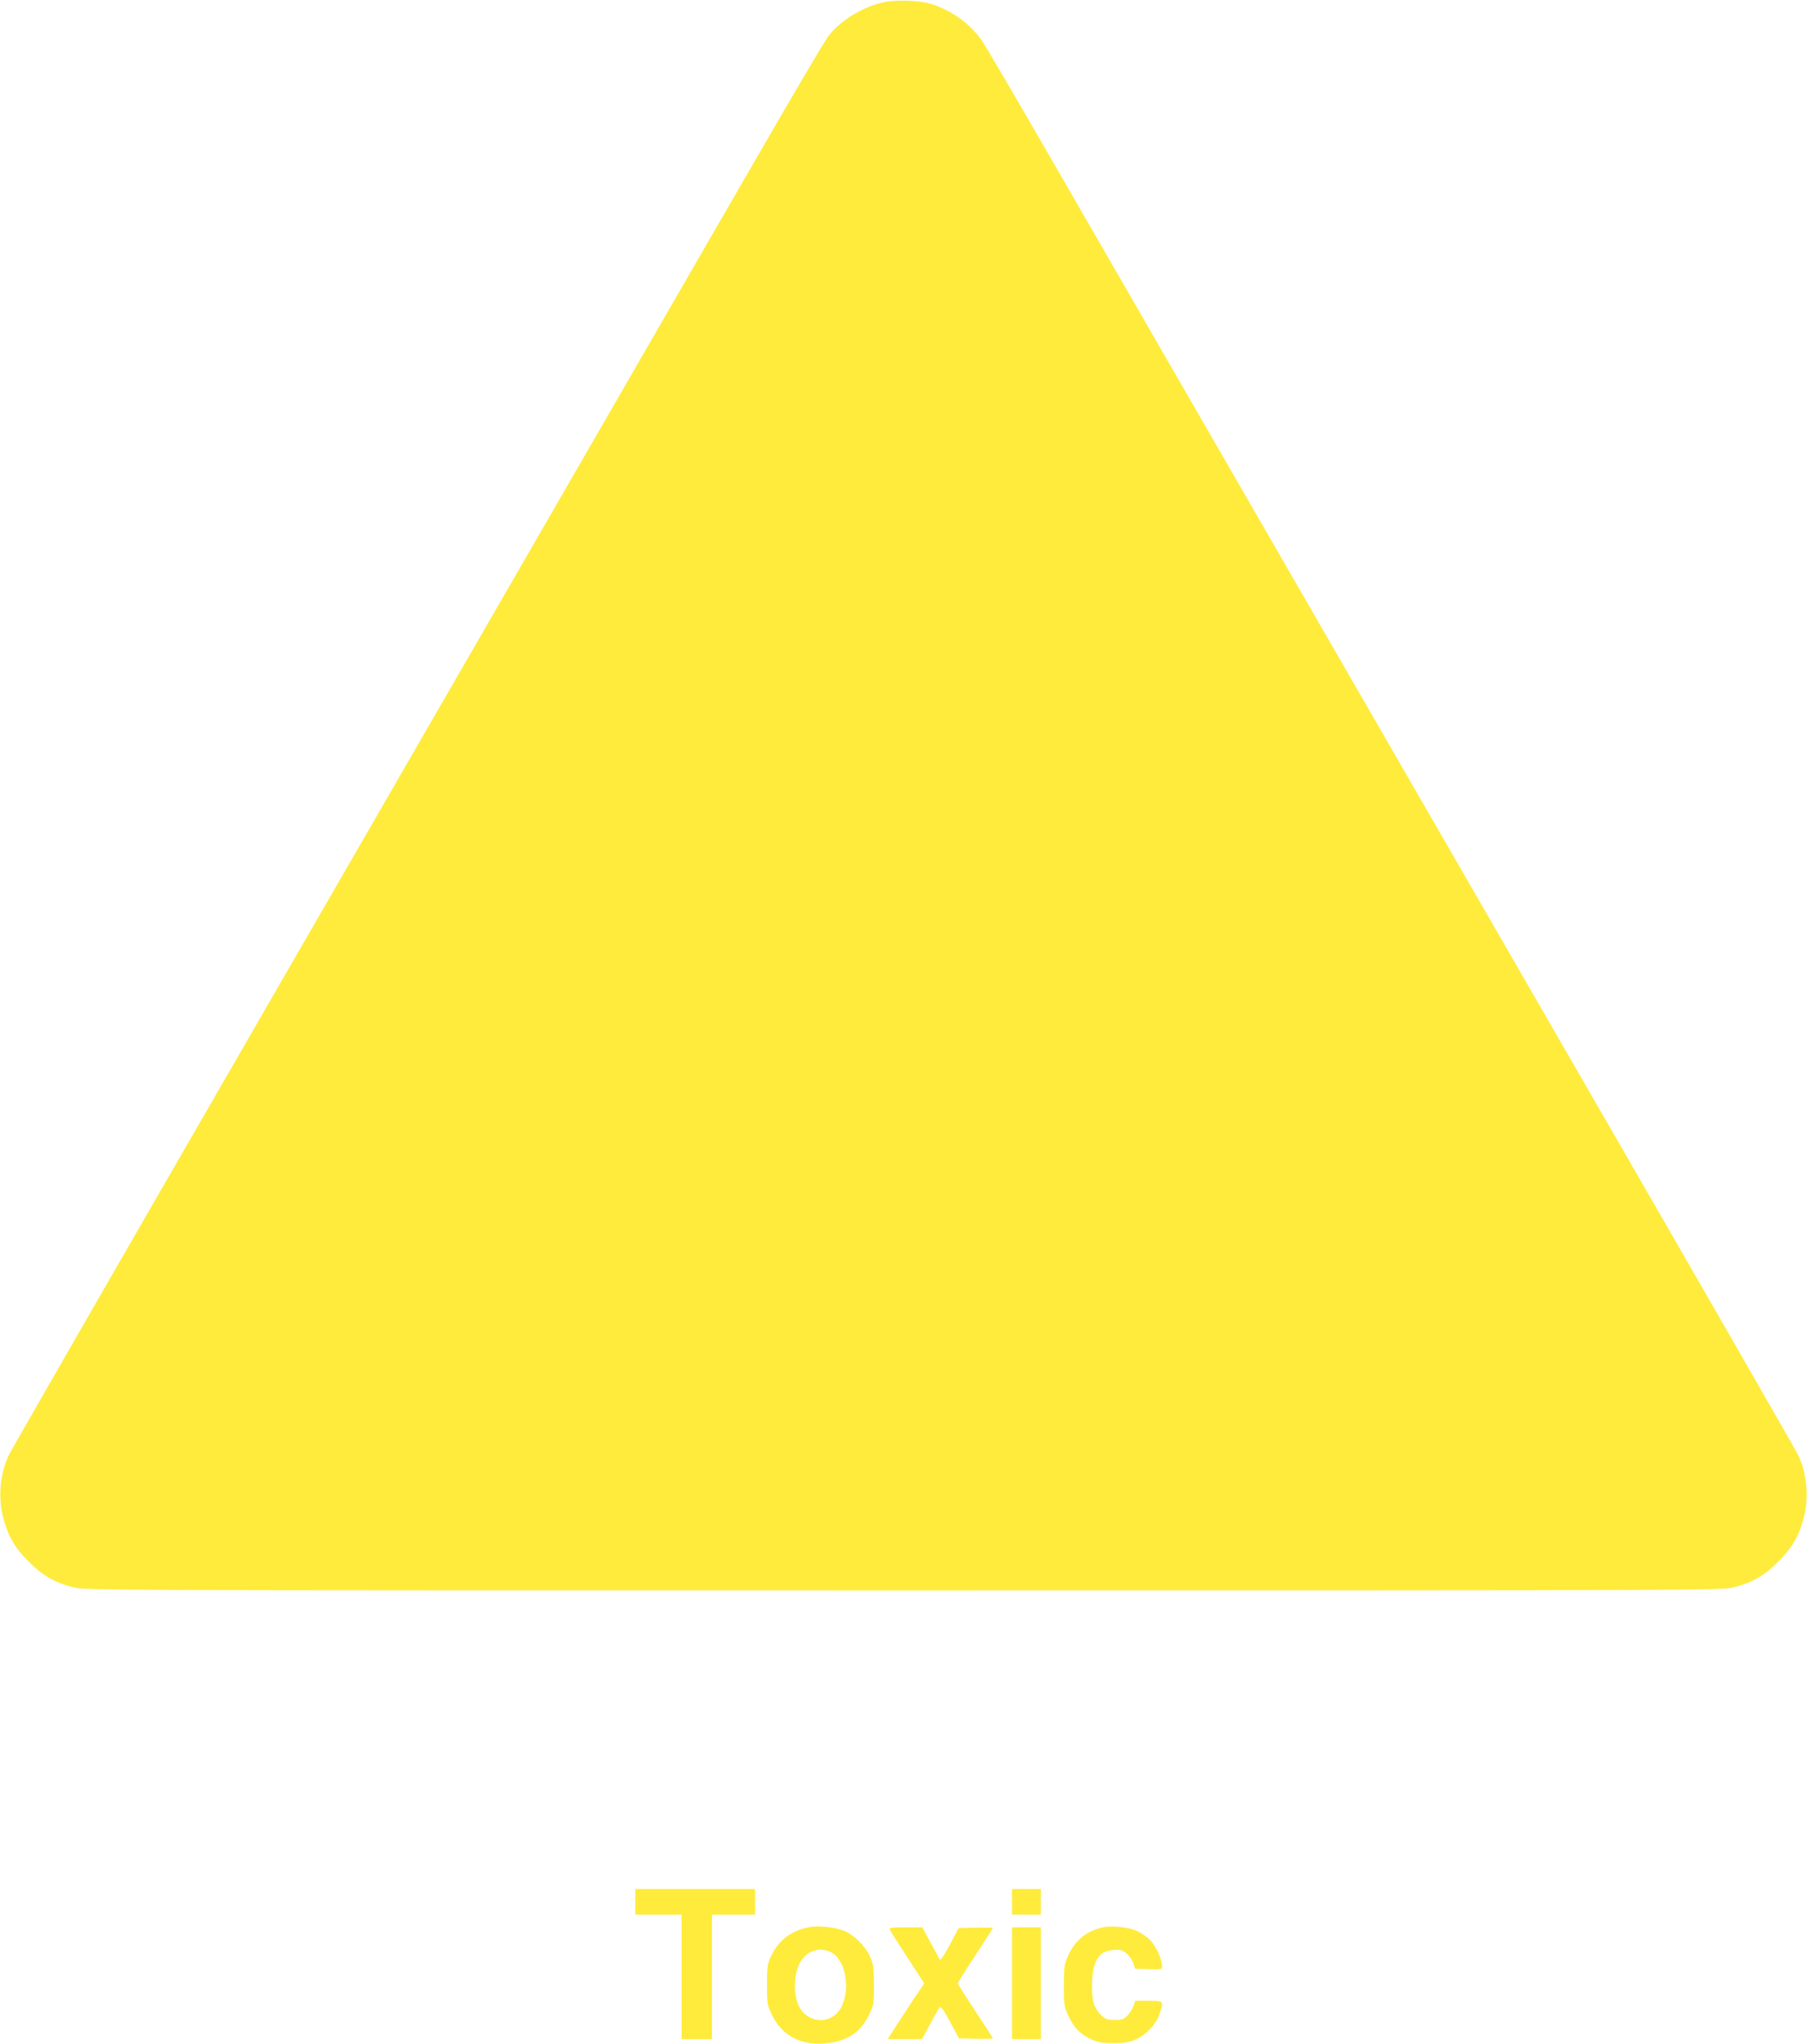 <?xml version="1.0" standalone="no"?>
<!DOCTYPE svg PUBLIC "-//W3C//DTD SVG 20010904//EN"
 "http://www.w3.org/TR/2001/REC-SVG-20010904/DTD/svg10.dtd">
<svg version="1.0" xmlns="http://www.w3.org/2000/svg"
 width="1132pt" height="1280pt" viewBox="0 0 1132 1280"
 preserveAspectRatio="xMidYMid meet">
<g transform="translate(0,1280) scale(0.1,-0.1)"
fill="#ffeb3b" stroke="none">
<path d="M5531 12785 c-131 -30 -269 -115 -343 -213 -21 -27 -220 -365 -444
-753 -224 -387 -700 -1212 -1059 -1834 -359 -621 -1317 -2282 -2130 -3690
-813 -1408 -1489 -2583 -1502 -2612 -53 -116 -66 -260 -33 -387 29 -113 73
-190 160 -276 86 -87 163 -131 276 -160 76 -20 131 -20 5204 -20 5073 0 5128
0 5204 20 113 29 190 73 276 160 87 86 131 163 160 276 33 127 20 271 -33 387
-13 29 -689 1204 -1502 2612 -2105 3647 -2729 4728 -3174 5500 -216 374 -413
711 -438 748 -71 105 -190 192 -322 233 -68 22 -224 27 -300 9z"/>
<path d="M3980 890 l0 -80 145 0 145 0 0 -390 0 -390 95 0 95 0 0 390 0 390
135 0 135 0 0 80 0 80 -375 0 -375 0 0 -80z"/>
<path d="M6340 890 l0 -80 90 0 90 0 0 80 0 80 -90 0 -90 0 0 -80z"/>
<path d="M5063 730 c-110 -23 -186 -83 -232 -179 -24 -51 -26 -67 -26 -181 0
-122 1 -127 33 -192 62 -126 176 -187 328 -175 134 10 223 66 276 175 32 65
33 70 33 192 -1 108 -4 132 -24 175 -31 70 -104 141 -168 165 -62 23 -162 32
-220 20z m141 -155 c91 -43 127 -226 67 -344 -57 -111 -206 -109 -265 3 -39
77 -34 214 11 284 44 68 117 90 187 57z"/>
<path d="M6915 731 c-101 -19 -177 -78 -221 -173 -27 -59 -29 -71 -29 -193 0
-119 2 -135 26 -185 36 -77 71 -115 137 -147 50 -24 69 -28 147 -28 73 0 100
5 143 24 64 29 125 95 146 158 28 82 28 83 -68 83 l-84 0 -11 -32 c-6 -18 -23
-45 -38 -60 -23 -24 -35 -28 -81 -28 -48 0 -58 4 -87 33 -18 18 -38 51 -44 72
-15 57 -14 173 4 231 20 69 52 96 118 102 46 4 57 1 84 -22 18 -15 37 -42 43
-61 l11 -34 85 -3 c81 -3 84 -2 84 19 0 43 -40 129 -77 165 -21 21 -58 46 -83
56 -52 23 -147 33 -205 23z"/>
<path d="M5573 717 c3 -7 53 -86 111 -175 l106 -163 -38 -57 c-22 -31 -73
-110 -115 -174 l-76 -118 107 0 108 0 49 91 c27 50 54 98 60 106 9 11 22 -7
67 -89 l55 -103 107 -3 c58 -1 106 0 106 3 0 3 -49 79 -110 170 -60 91 -110
169 -110 174 0 5 50 84 110 176 61 91 110 168 110 171 0 2 -48 3 -107 2 l-108
-3 -54 -103 c-30 -56 -58 -99 -62 -95 -4 5 -30 52 -59 106 l-52 97 -105 0
c-82 0 -104 -3 -100 -13z"/>
<path d="M6340 380 l0 -350 90 0 90 0 0 350 0 350 -90 0 -90 0 0 -350z"/>
</g>
</svg>
